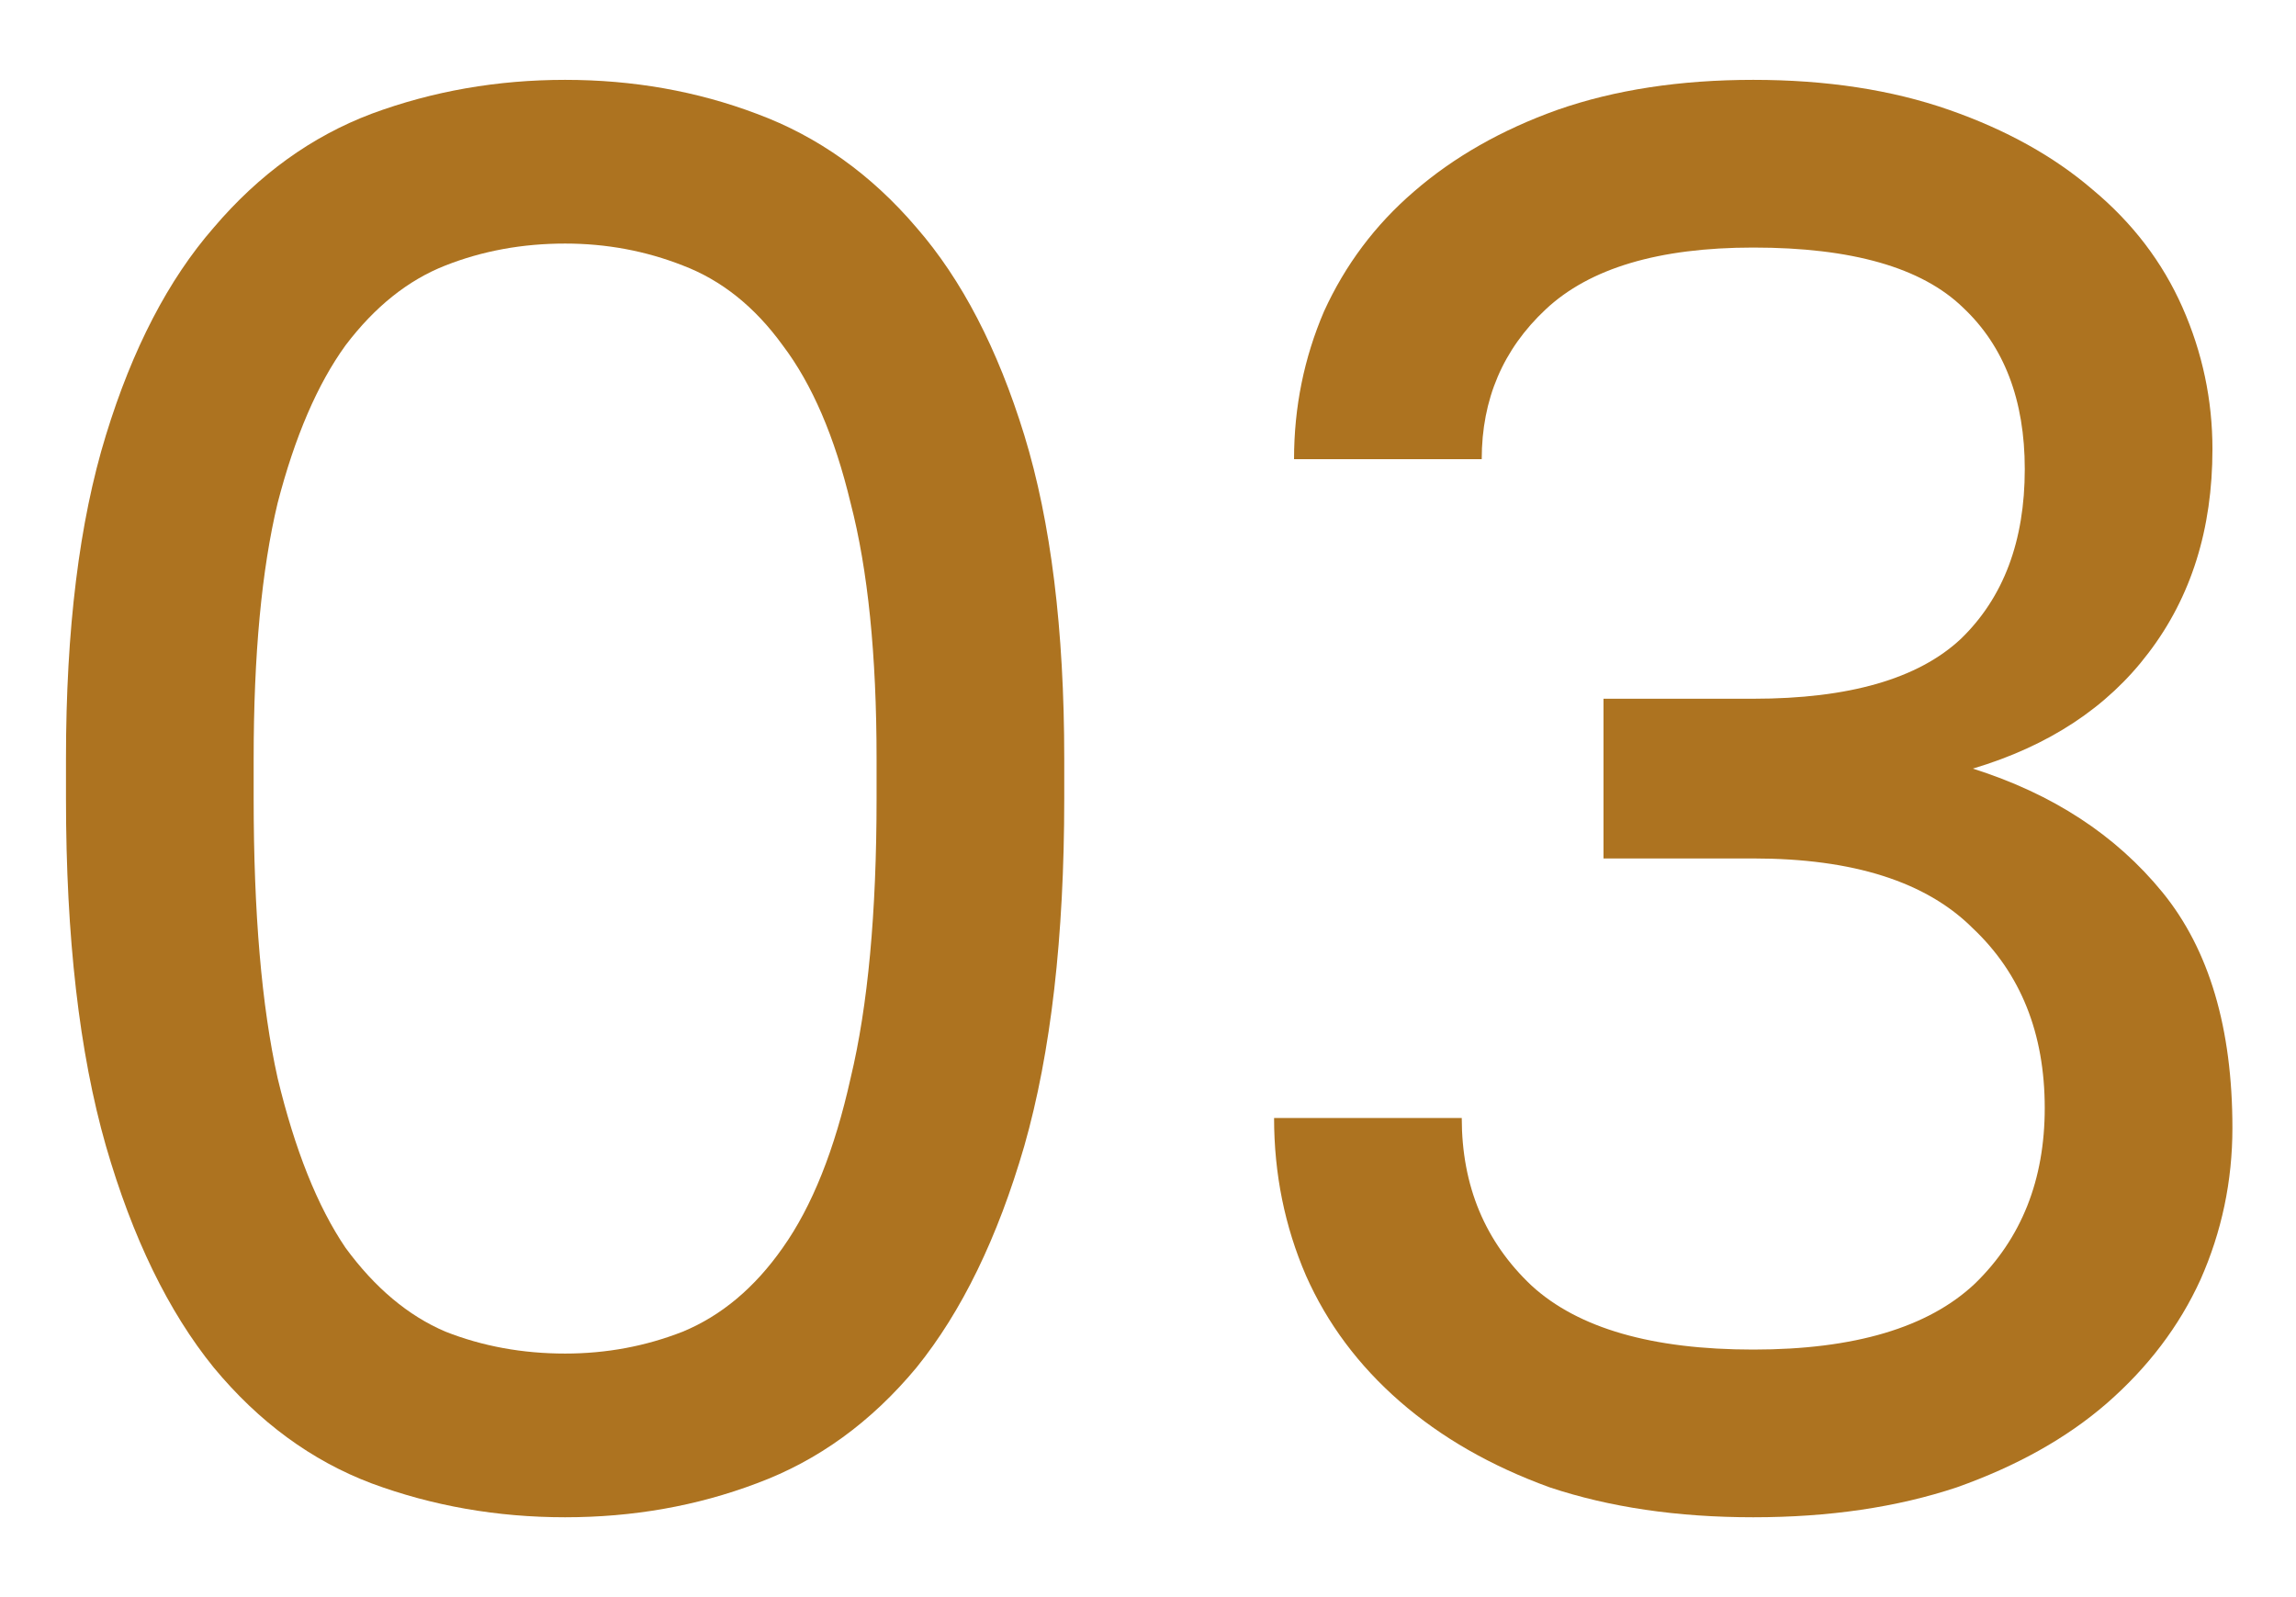 <?xml version="1.0" encoding="UTF-8"?> <svg xmlns="http://www.w3.org/2000/svg" width="23" height="16" viewBox="0 0 23 16" fill="none"><path d="M5.661 15.2C4.981 15.2 4.334 15.087 3.721 14.86C3.121 14.633 2.594 14.247 2.141 13.7C1.687 13.14 1.327 12.4 1.061 11.48C0.794 10.547 0.661 9.387 0.661 8V7.6C0.661 6.307 0.794 5.227 1.061 4.36C1.327 3.493 1.687 2.8 2.141 2.28C2.594 1.747 3.121 1.367 3.721 1.14C4.334 0.913 4.981 0.8 5.661 0.8C6.341 0.8 6.981 0.913 7.581 1.14C8.194 1.367 8.727 1.747 9.181 2.28C9.634 2.8 9.994 3.493 10.261 4.36C10.527 5.227 10.661 6.307 10.661 7.6V8C10.661 9.387 10.527 10.547 10.261 11.48C9.994 12.4 9.634 13.14 9.181 13.7C8.727 14.247 8.194 14.633 7.581 14.86C6.981 15.087 6.341 15.2 5.661 15.2ZM5.661 13.56C6.074 13.56 6.467 13.487 6.841 13.34C7.227 13.18 7.561 12.9 7.841 12.5C8.134 12.087 8.361 11.52 8.521 10.8C8.694 10.08 8.781 9.147 8.781 8V7.6C8.781 6.56 8.694 5.707 8.521 5.04C8.361 4.373 8.134 3.847 7.841 3.46C7.561 3.073 7.227 2.807 6.841 2.66C6.467 2.513 6.074 2.44 5.661 2.44C5.234 2.44 4.834 2.513 4.461 2.66C4.087 2.807 3.754 3.073 3.461 3.46C3.181 3.847 2.954 4.373 2.781 5.04C2.621 5.707 2.541 6.56 2.541 7.6V8C2.541 9.147 2.621 10.08 2.781 10.8C2.954 11.52 3.181 12.087 3.461 12.5C3.754 12.9 4.087 13.18 4.461 13.34C4.834 13.487 5.234 13.56 5.661 13.56Z" fill="#AD7320"></path><path d="M17.563 15.2C16.803 15.2 16.123 15.1 15.523 14.9C14.936 14.687 14.436 14.4 14.023 14.04C13.61 13.68 13.296 13.26 13.083 12.78C12.87 12.287 12.763 11.76 12.763 11.2H14.643C14.643 11.88 14.876 12.44 15.343 12.88C15.81 13.307 16.55 13.52 17.563 13.52C18.576 13.52 19.316 13.3 19.783 12.86C20.25 12.407 20.483 11.82 20.483 11.1C20.483 10.353 20.243 9.753 19.763 9.3C19.296 8.833 18.563 8.6 17.563 8.6H16.063V7H17.563C18.523 7 19.216 6.8 19.643 6.4C20.07 5.987 20.283 5.42 20.283 4.7C20.283 4.007 20.076 3.467 19.663 3.08C19.25 2.68 18.55 2.48 17.563 2.48C16.616 2.48 15.923 2.687 15.483 3.1C15.056 3.5 14.843 4 14.843 4.6H12.963C12.963 4.08 13.063 3.587 13.263 3.12C13.476 2.653 13.776 2.253 14.163 1.92C14.563 1.573 15.043 1.3 15.603 1.1C16.176 0.9 16.83 0.8 17.563 0.8C18.296 0.8 18.95 0.9 19.523 1.1C20.096 1.3 20.576 1.567 20.963 1.9C21.363 2.233 21.663 2.627 21.863 3.08C22.063 3.533 22.163 4.007 22.163 4.5C22.163 5.3 21.95 5.98 21.523 6.54C21.11 7.087 20.523 7.473 19.763 7.7C20.563 7.953 21.196 8.367 21.663 8.94C22.13 9.513 22.363 10.3 22.363 11.3C22.363 11.833 22.256 12.34 22.043 12.82C21.83 13.287 21.516 13.7 21.103 14.06C20.703 14.407 20.203 14.687 19.603 14.9C19.003 15.1 18.323 15.2 17.563 15.2Z" fill="#AD7320"></path></svg> 